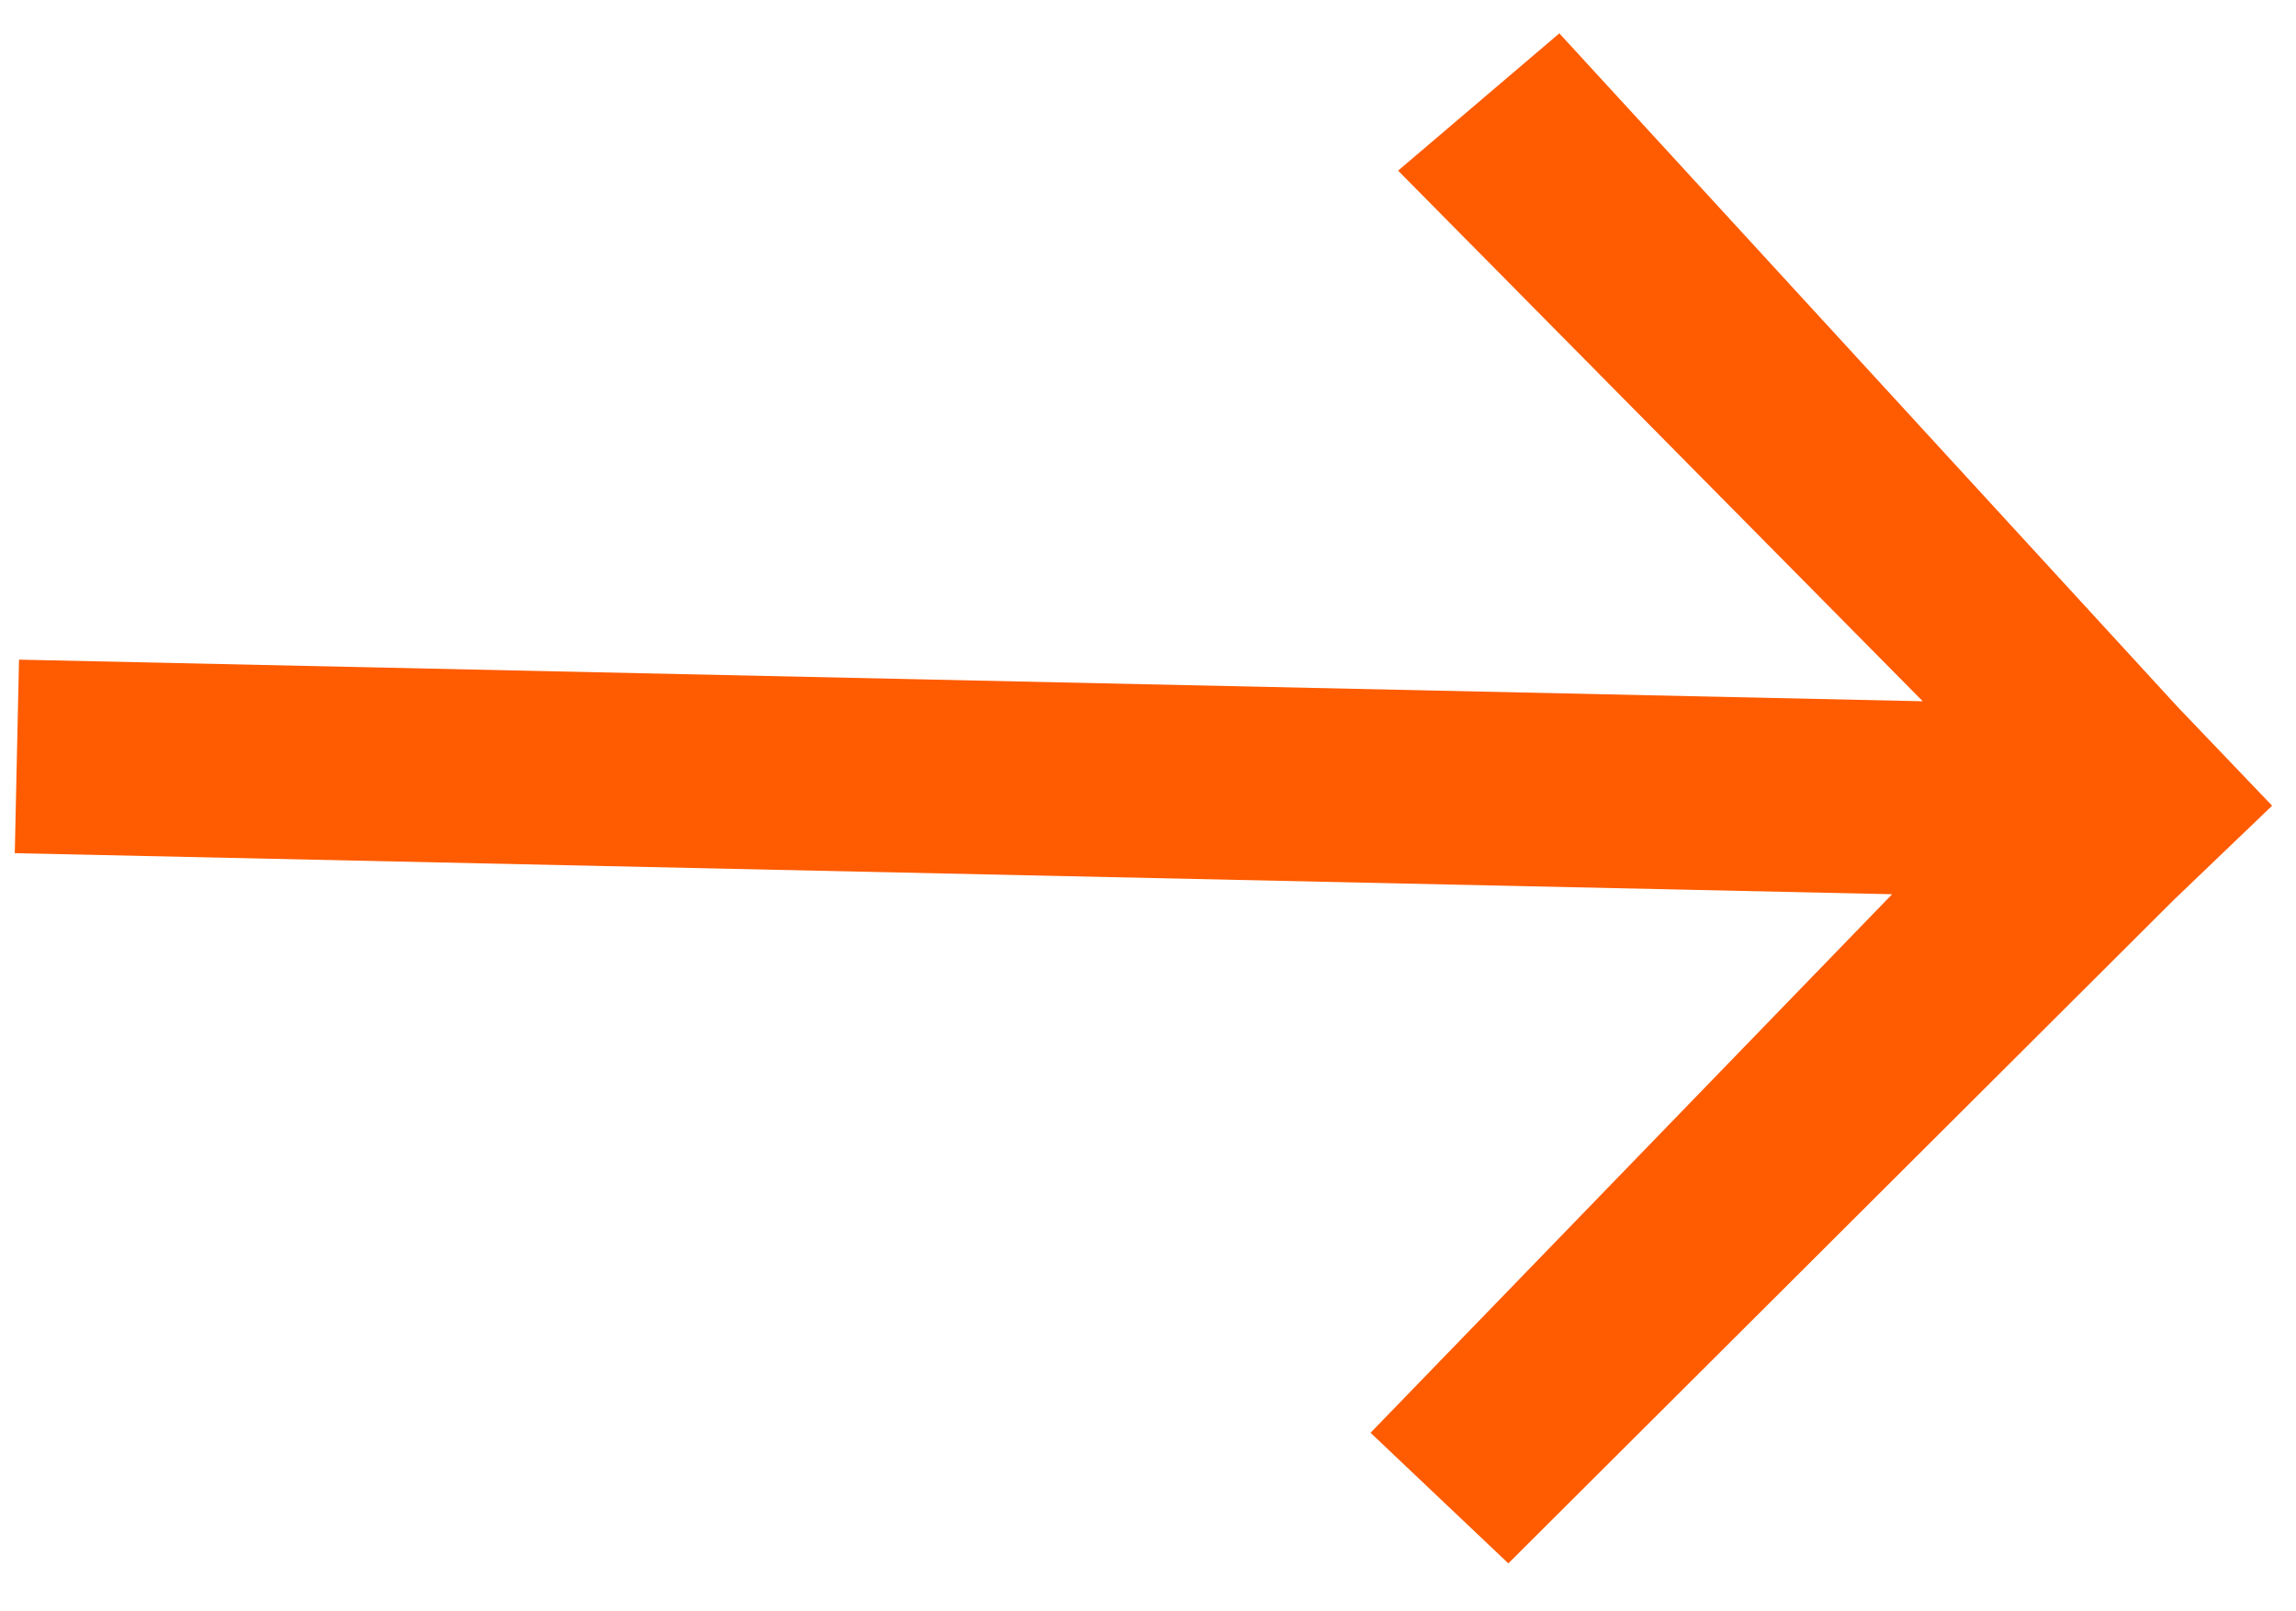 <?xml version="1.0" encoding="UTF-8"?> <svg xmlns="http://www.w3.org/2000/svg" width="57" height="40" viewBox="0 0 57 40" fill="none"> <path d="M38.712 0.828L54.06 17.547L56.407 20.001L53.955 22.35L37.446 38.809L34.025 35.567L46.974 22.198L0.367 21.179L0.472 16.375L47.734 17.408L34.709 4.236L38.712 0.828Z" fill="#FF5B00"></path> </svg> 